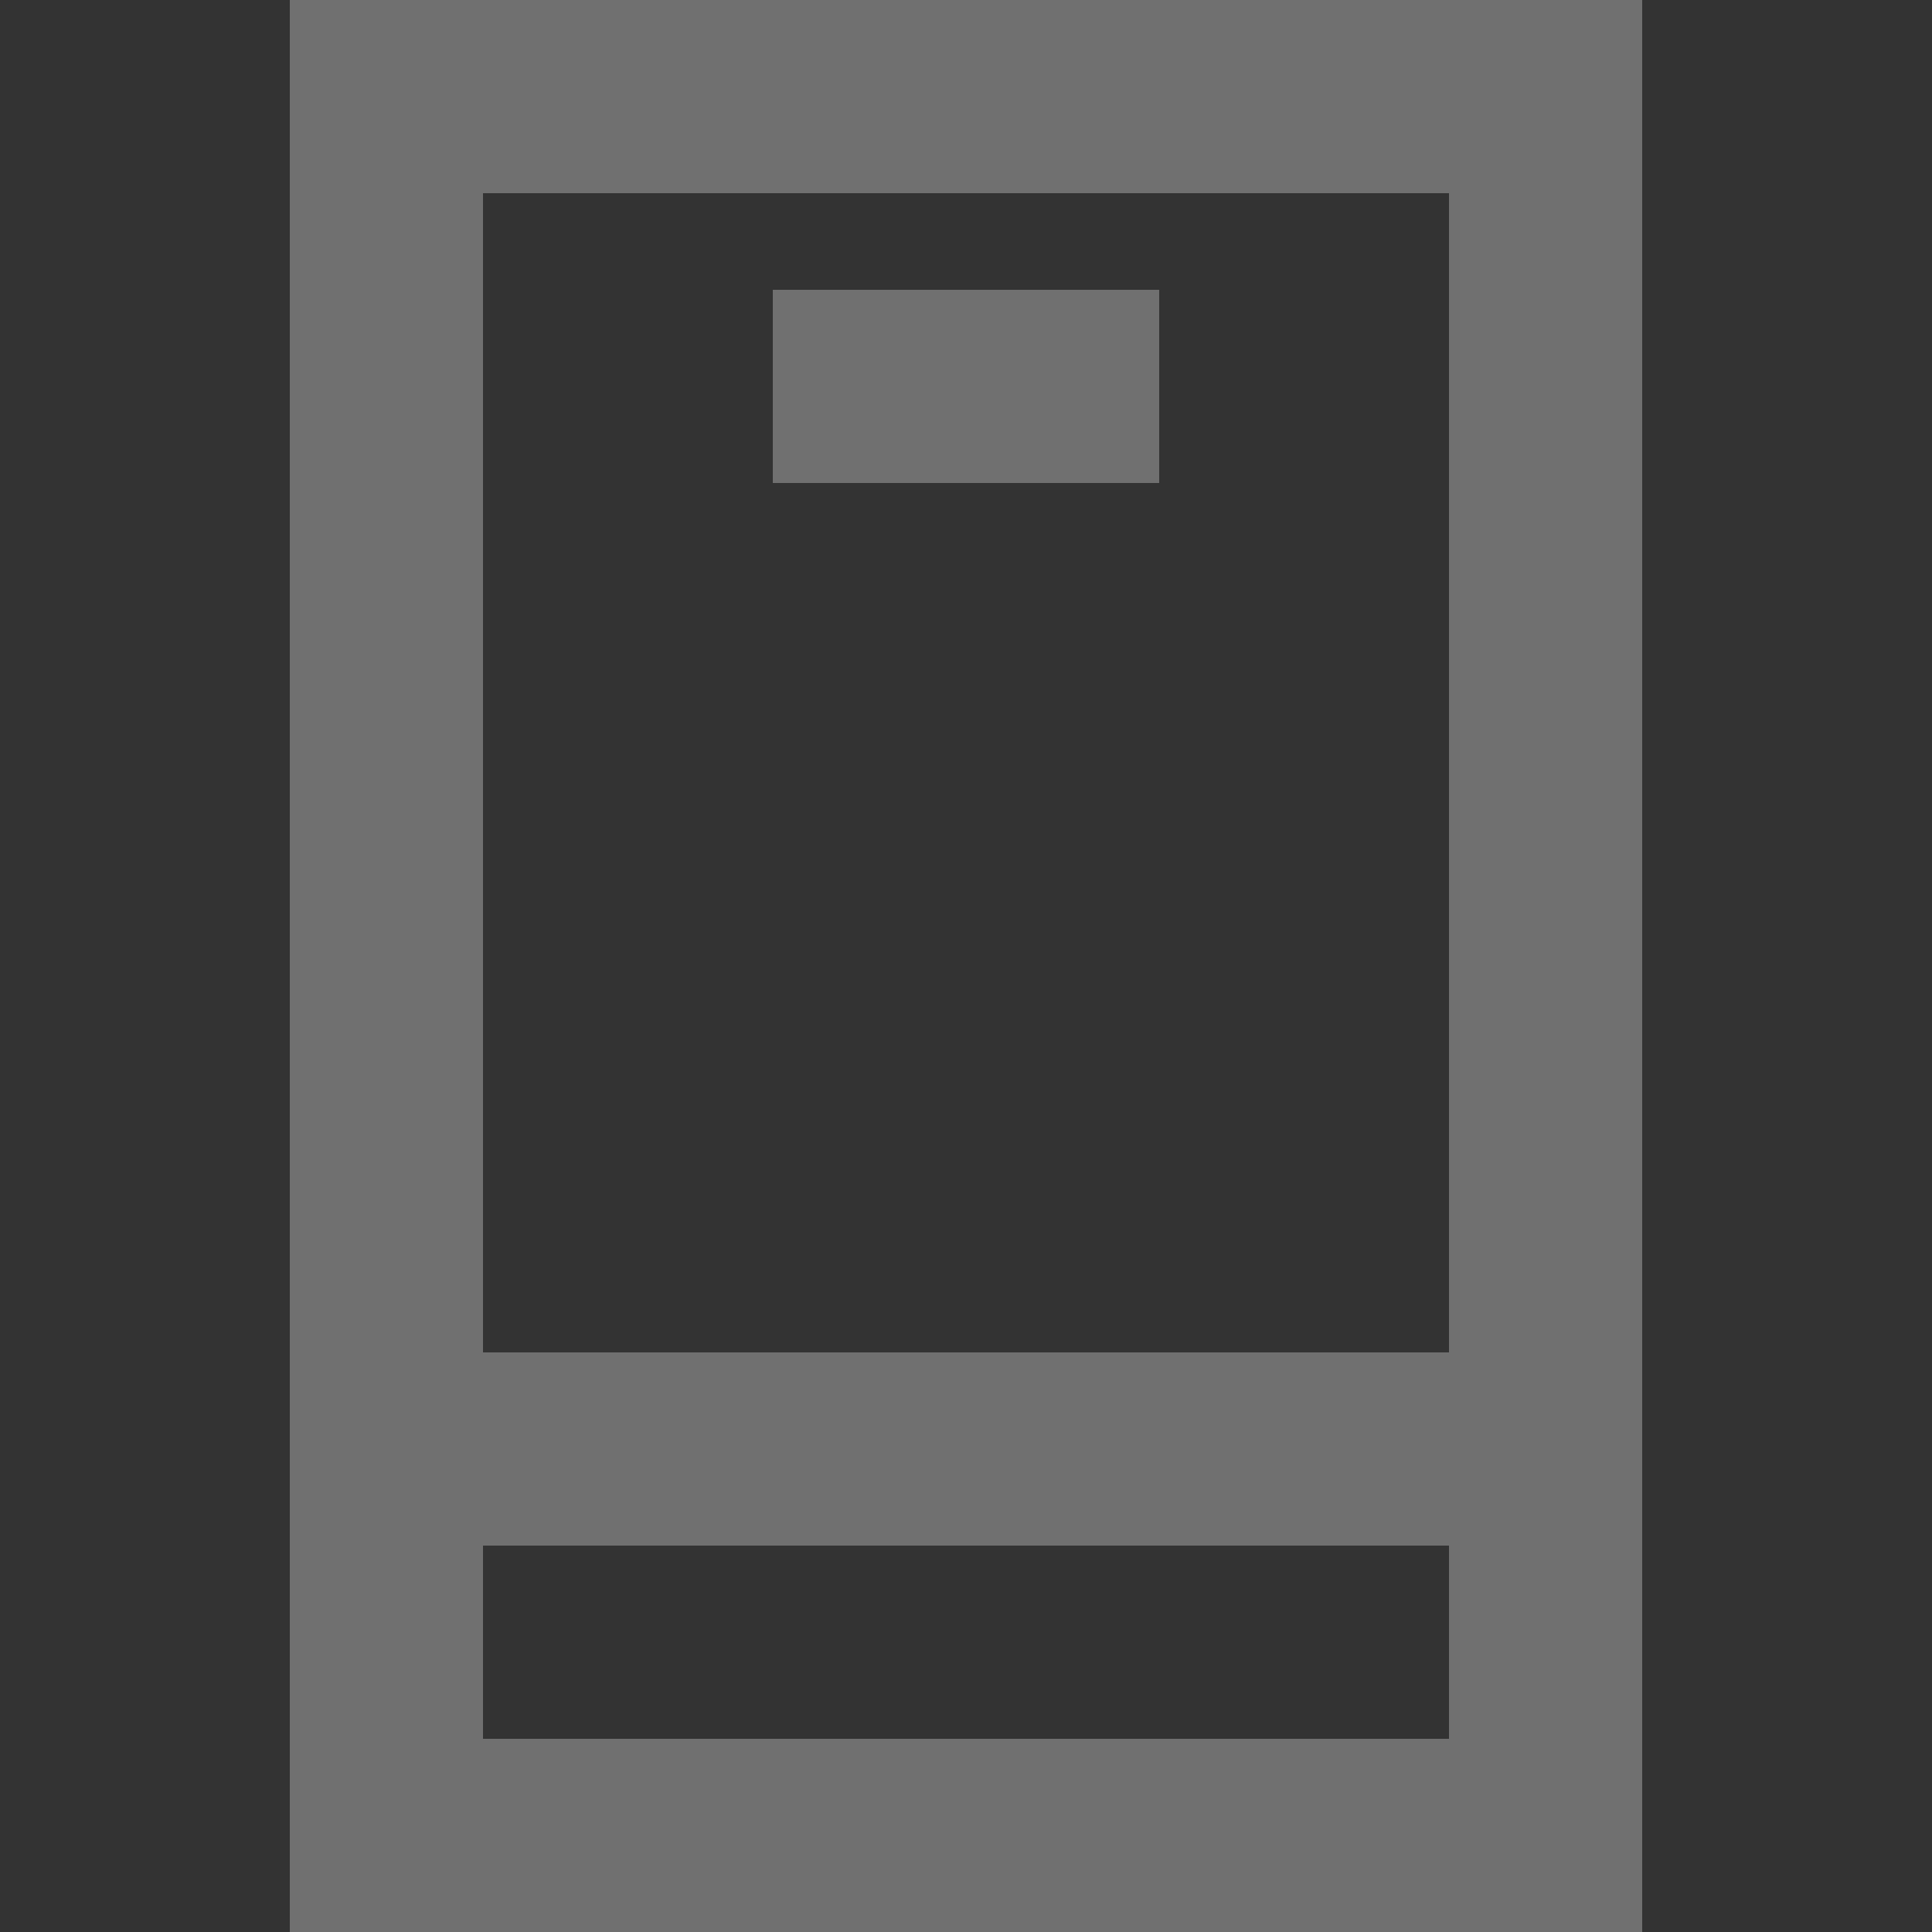 <svg width="15" height="15" viewBox="0 0 15 15" fill="none" xmlns="http://www.w3.org/2000/svg">
<rect x="0" y="0" width="15" height="15" fill="#333333" stroke="none"/>
<g opacity="0.3" clip-path="url(#clip0_67_58)">
<path d="M2.25 0V15H12.75V0H2.25ZM11.25 1.5V10.5H3.75V1.5H11.25ZM3.75 13.5V12H11.25V13.5H3.75Z" fill="white"/>
<path d="M6 2.25H9V3.75H6V2.25Z" fill="white"/>
</g>
<defs>
<clipPath id="clip0_67_58">
<rect width="15" height="15" fill="white"/>
</clipPath>
</defs>
</svg>
